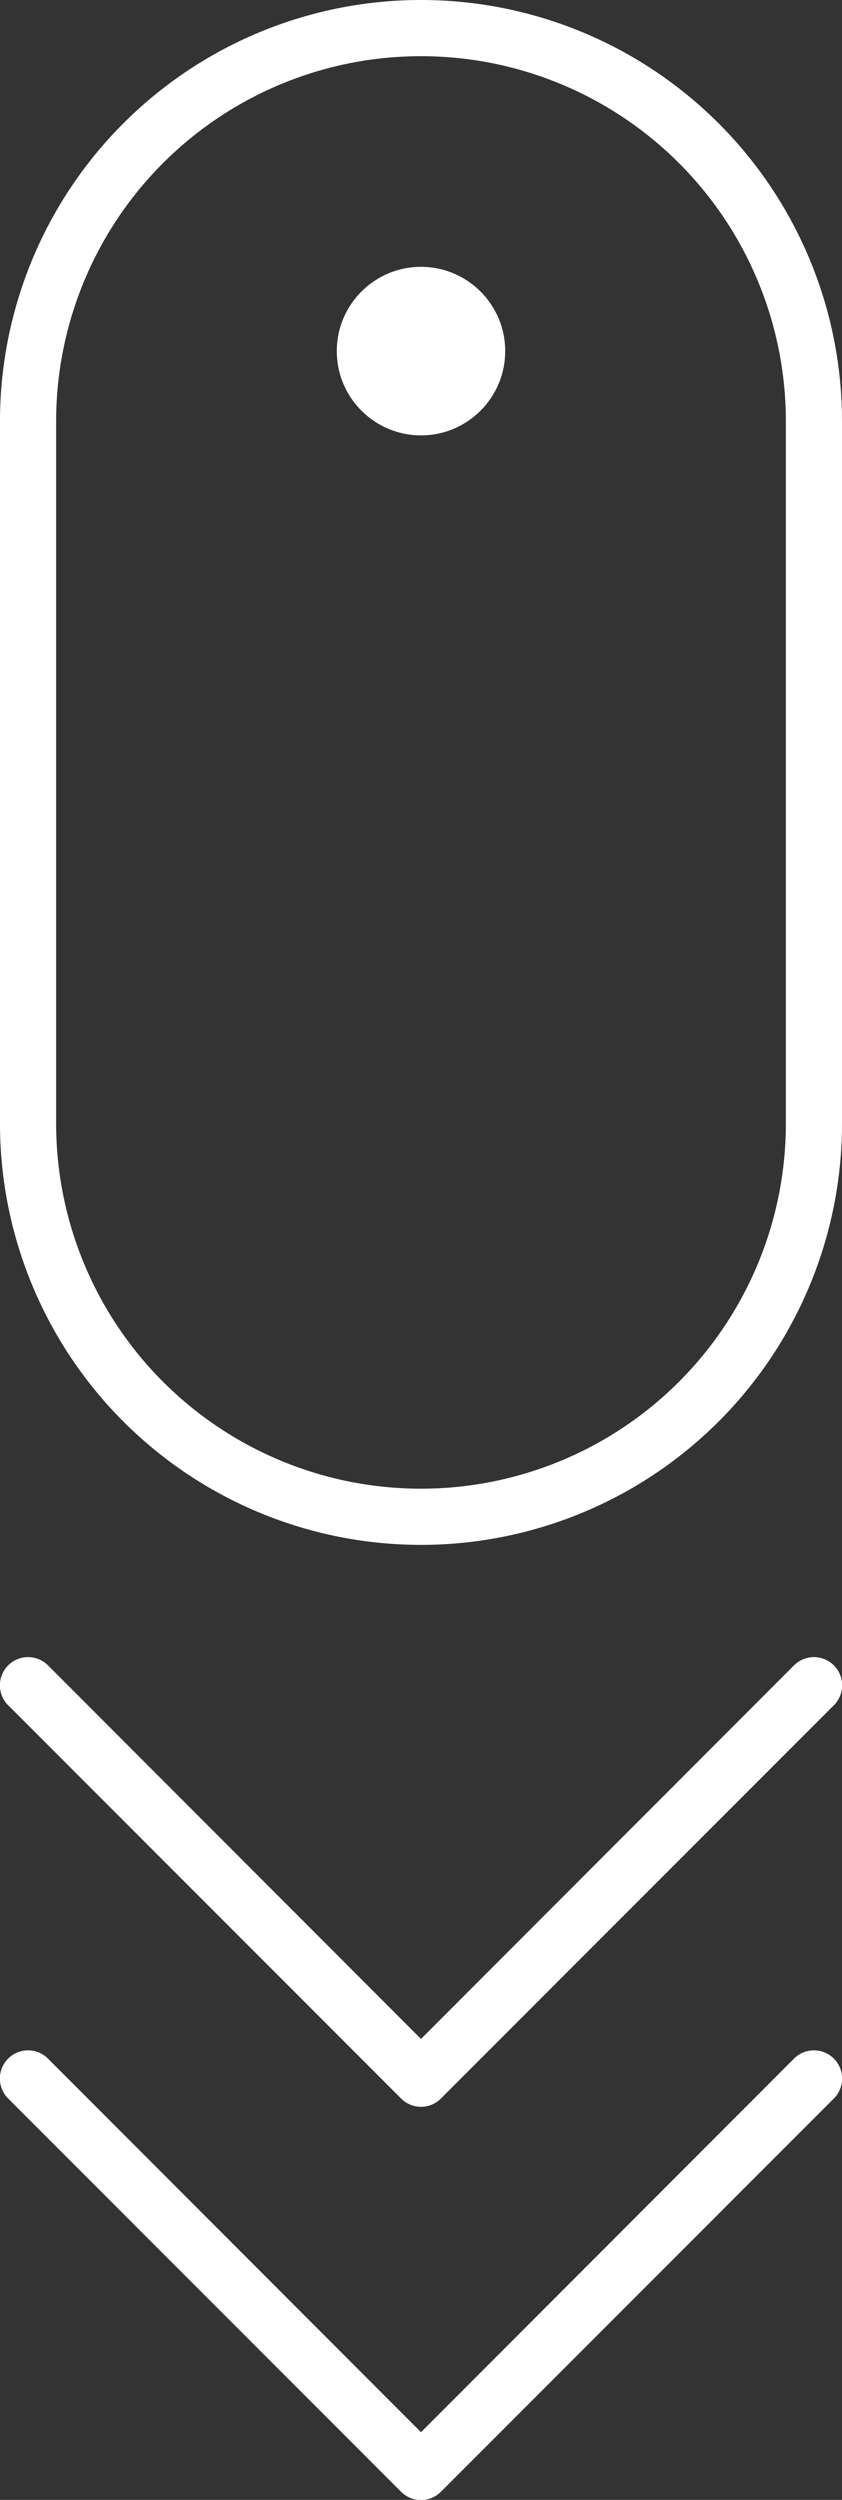 <svg xmlns="http://www.w3.org/2000/svg" viewBox="0 0 30 89"><rect x="0" y="0" width="30" height="89" fill="#333333" stroke="none"/><defs><style>.cls-1{fill:#fff;}</style></defs><g id="Layer_2" data-name="Layer 2"><g id="Layer_1-2" data-name="Layer 1"><circle class="cls-1" cx="15" cy="12.5" r="3"/><path class="cls-1" d="M15,0A15,15,0,0,0,0,15V40a15,15,0,0,0,30,0V15A15,15,0,0,0,15,0ZM28,40A13,13,0,0,1,2,40V15a13,13,0,0,1,26,0Z"/><path class="cls-1" d="M28.29,59.29,15,72.59,1.71,59.29A1,1,0,0,0,.29,60.71l14,14a1,1,0,0,0,1.42,0l14-14a1,1,0,0,0-1.42-1.42Z"/><path class="cls-1" d="M28.29,73.29,15,86.59,1.71,73.29A1,1,0,0,0,.29,74.71l14,14a1,1,0,0,0,1.42,0l14-14a1,1,0,1,0-1.42-1.42Z"/></g></g></svg>